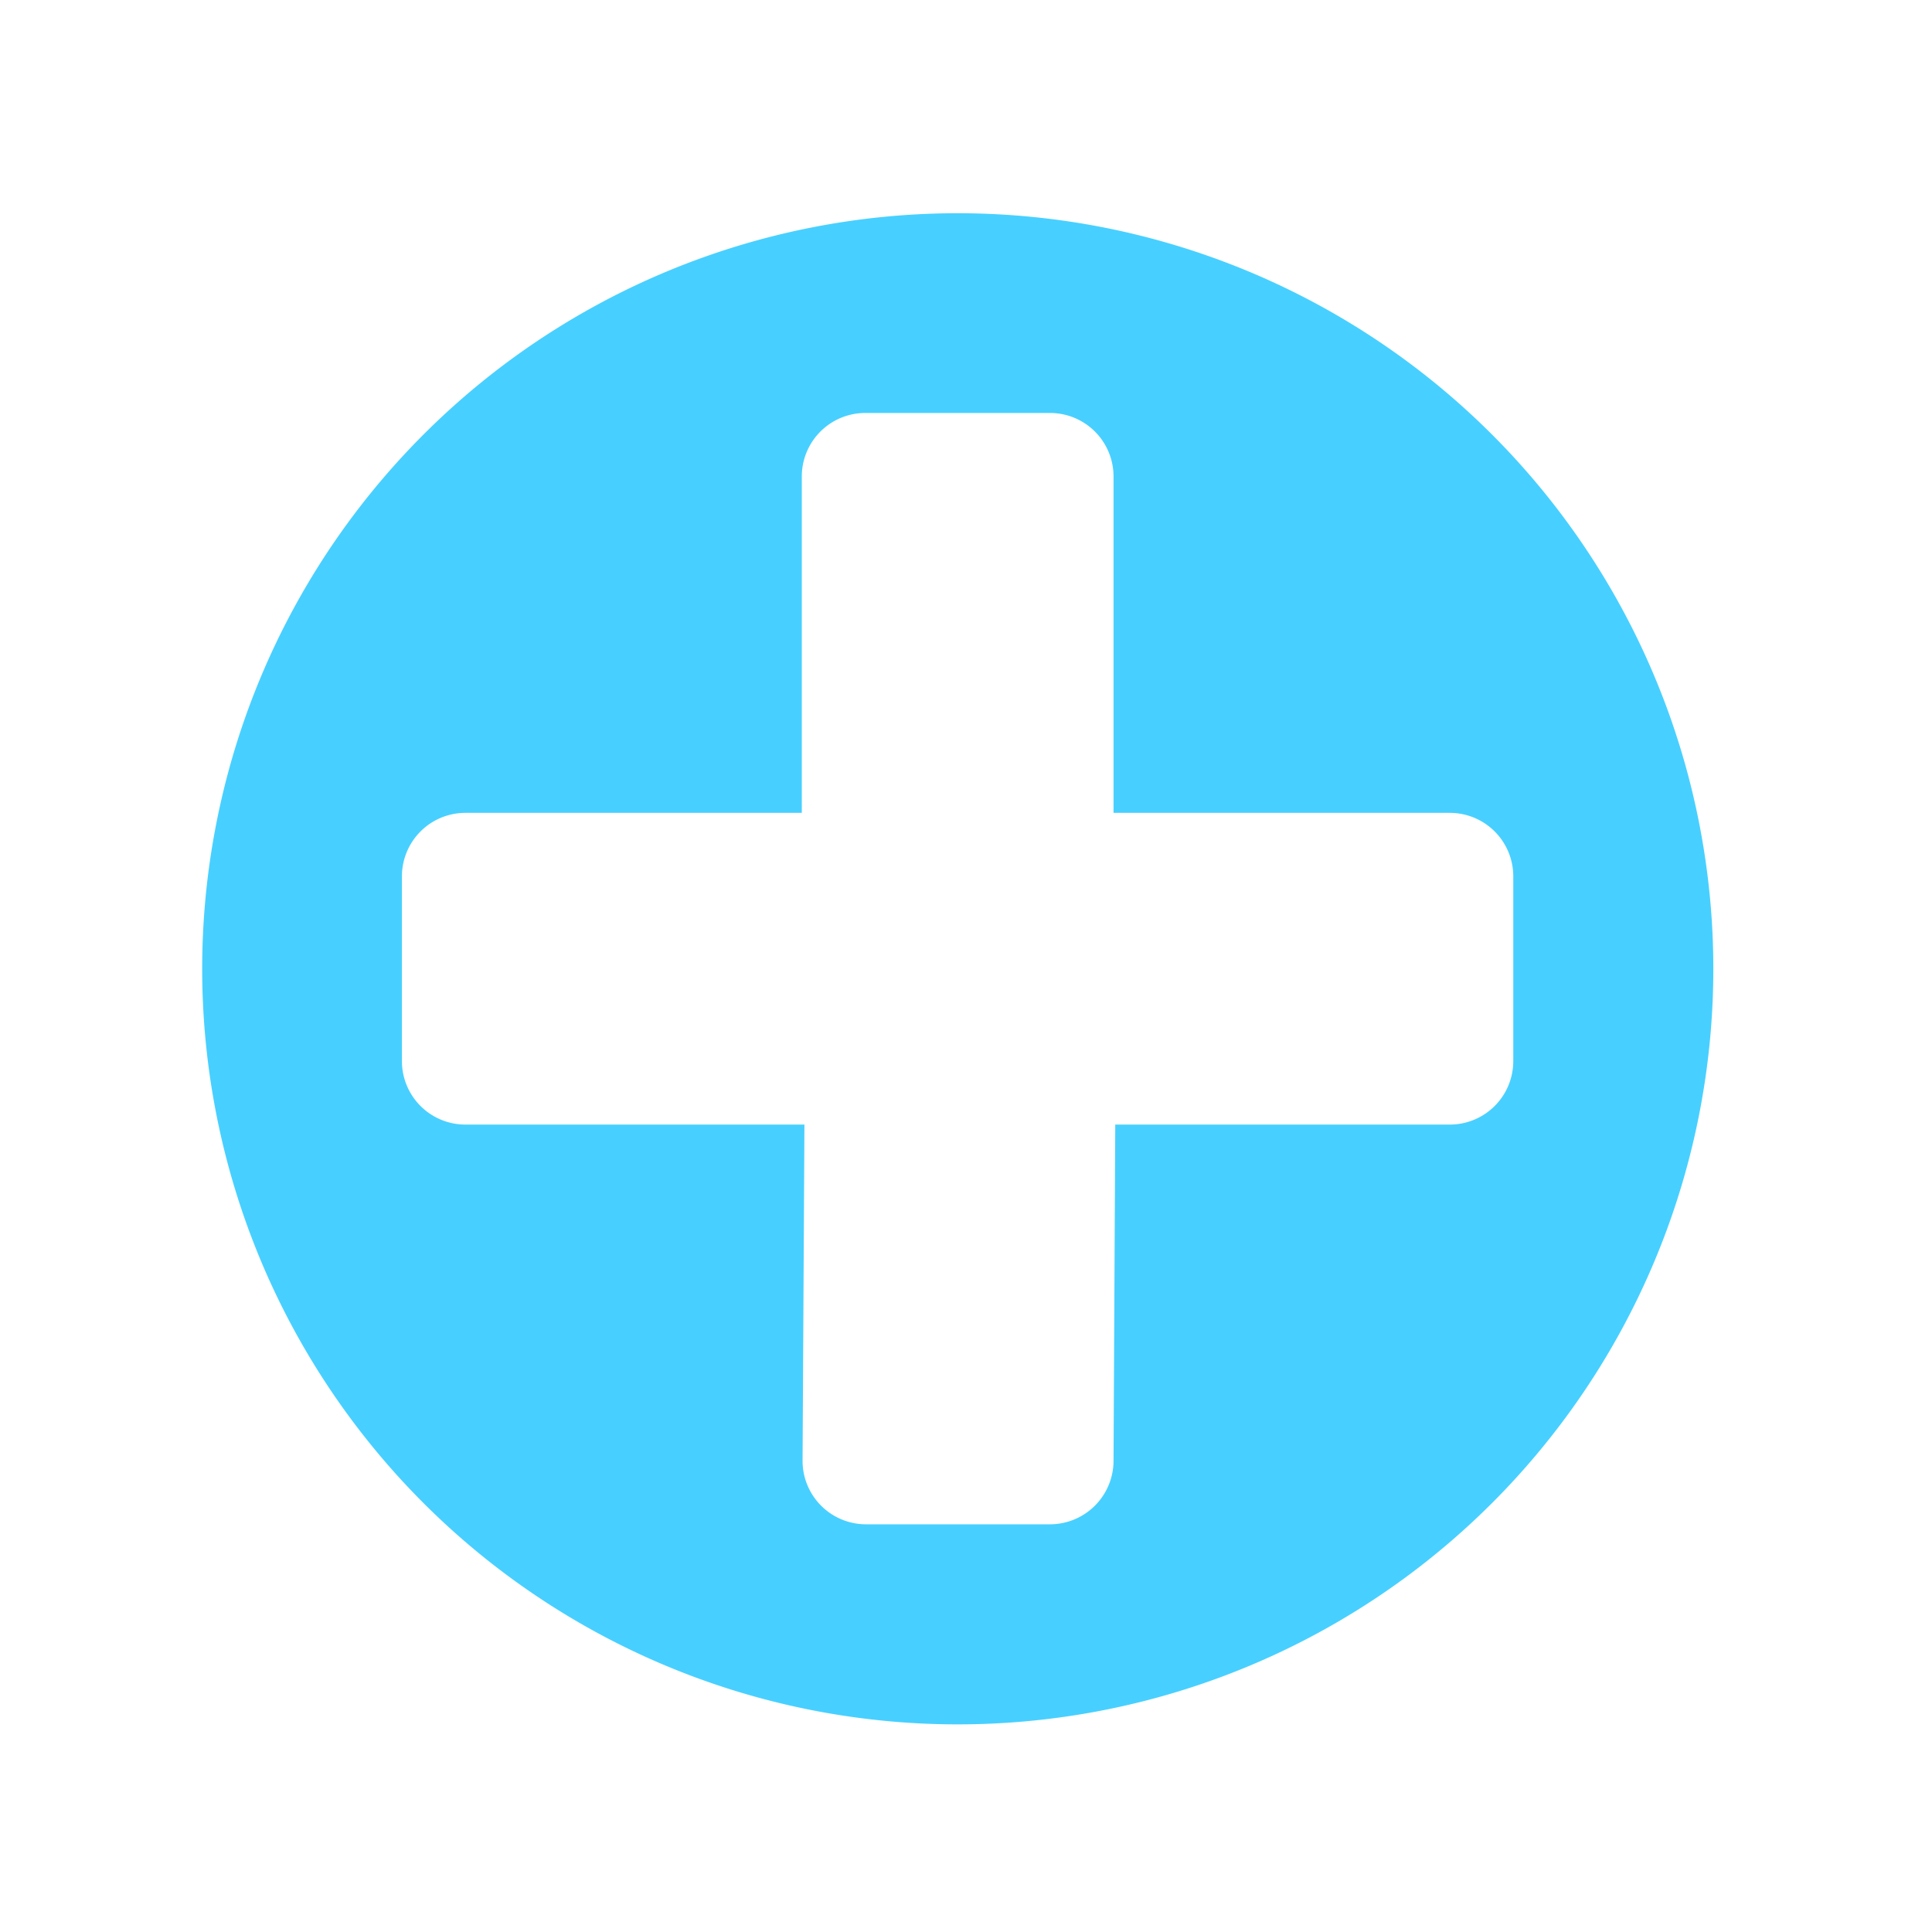 <?xml version="1.0" encoding="UTF-8"?> <svg xmlns="http://www.w3.org/2000/svg" xmlns:xlink="http://www.w3.org/1999/xlink" width="86" height="86" viewBox="0 0 86 86"><defs><clipPath id="clip-path"><rect id="Rectangle_4681" data-name="Rectangle 4681" width="86" height="86" transform="translate(149 3286)" fill="#fff" stroke="#707070" stroke-width="1"></rect></clipPath></defs><g id="Mask_Group_143" data-name="Mask Group 143" transform="translate(-149 -3286)" clip-path="url(#clip-path)"><path id="np_medical_7201961_000000" d="M39.237,5.609A33.633,33.633,0,1,1,15.46,15.46,33.616,33.616,0,0,1,39.237,5.609Zm7.016,40.567h14.9a2.826,2.826,0,0,0,2.817-2.826V35.124A2.826,2.826,0,0,0,61.152,32.3H46.176V17.322A2.826,2.826,0,0,0,43.35,14.5H35.124A2.826,2.826,0,0,0,32.3,17.322V32.3H17.321A2.826,2.826,0,0,0,14.5,35.124V43.35a2.826,2.826,0,0,0,2.817,2.826h15.1l-.083,14.976a2.824,2.824,0,0,0,2.826,2.817H43.35a2.831,2.831,0,0,0,2.826-2.817Z" transform="translate(152.391 3289.883)" fill="#47d0ff" fill-rule="evenodd"></path></g></svg> 